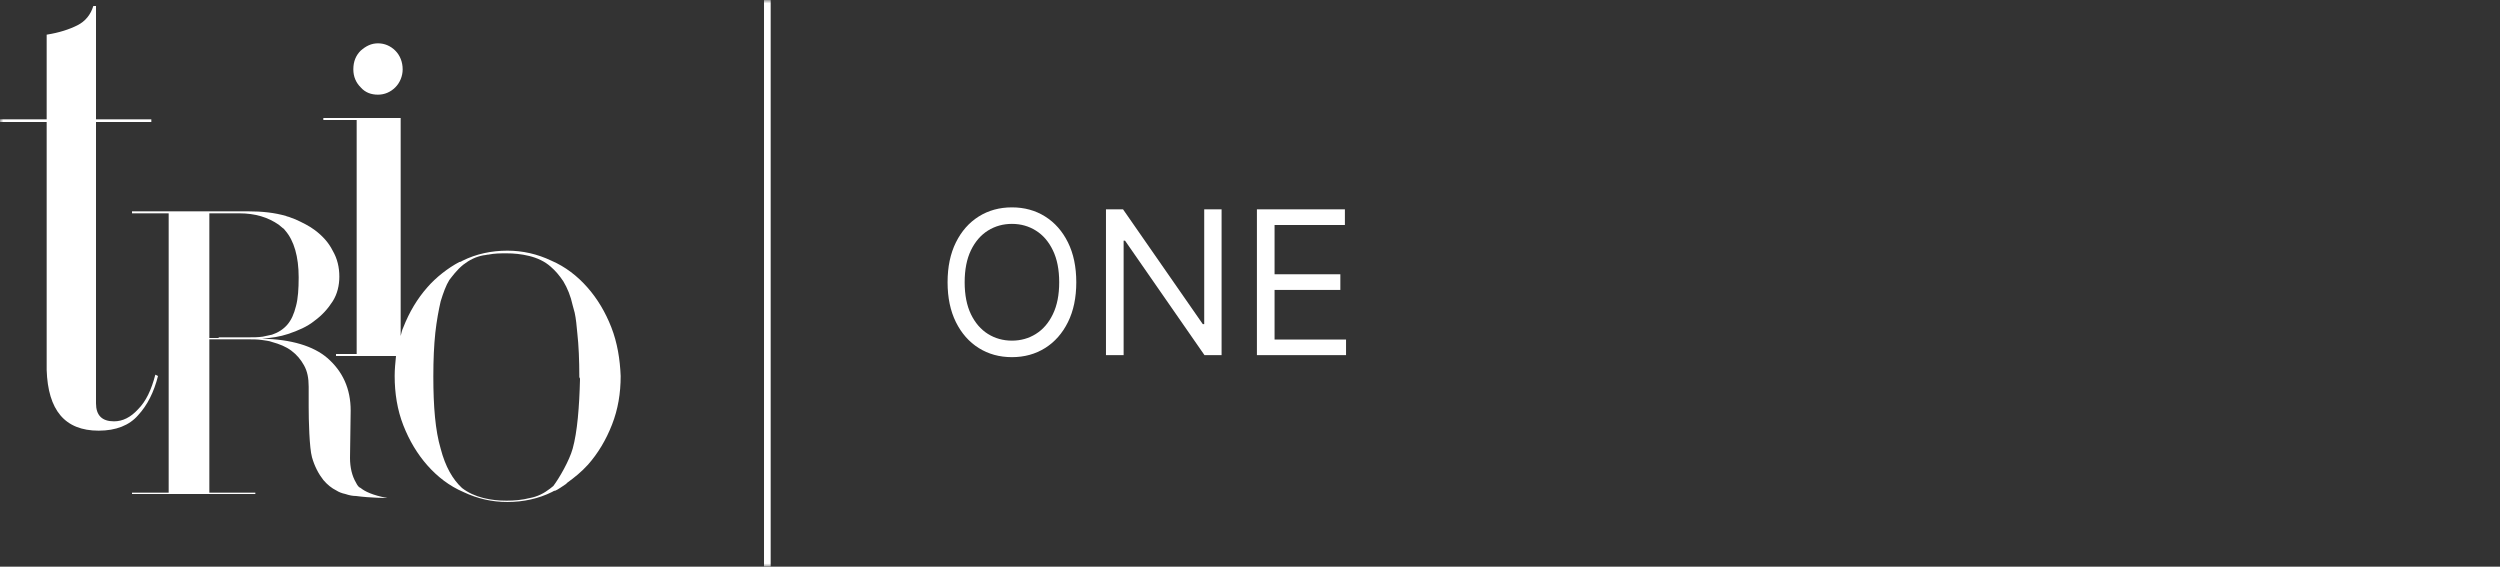 <svg width="375" height="85" viewBox="0 0 375 85" fill="none" xmlns="http://www.w3.org/2000/svg">
<rect x="0" y="0" width="375" height="85" fill="#333333" stroke="none"/>
<g clip-path="url(#clip0_39_45)">
<mask id="mask0_39_45" style="mask-type:luminance" maskUnits="userSpaceOnUse" x="0" y="0" width="375" height="85">
<path d="M375 0H0V85H375V0Z" fill="white"/>
</mask>
<g mask="url(#mask0_39_45)">
<path d="M115.602 -0.4H114.602V85.5H115.602V-0.4Z" fill="white"/>
<path d="M14.8 64.6C17.4 64.6 19.4 63.8 20.7 62.3C22.1 60.8 23.1 58.8 23.7 56.4L23.3 56.2C22.7 58.5 21.9 60.2 20.7 61.4C19.6 62.6 18.4 63.2 17.1 63.2C15.3 63.2 14.4 62.3 14.4 60.5V18.3H22.7V17.9H14.4V0.9H14C13.6 2.2 12.8 3.2 11.6 3.8C10.4 4.4 8.9 4.9 7 5.2V17.9H0V18.3H7V55.5C7.2 61.5 9.7 64.6 14.8 64.6Z" fill="white"/>
<path d="M91.7 49.099C90.8 46.799 89.6 44.799 88.1 43.099C86.6 41.399 84.8 39.999 82.7 39.099C80.6 38.099 78.4 37.599 76.1 37.599C73.7 37.599 71.4 38.099 69.4 39.099C69.2 39.199 69.1 39.299 68.9 39.299C67.2 40.199 65.4 41.599 64.1 43.099C62.6 44.799 61.4 46.799 60.5 49.099C60.3 49.499 60.2 49.999 60.1 50.399V17.699H48.5V17.999H53.5V53.099H50.4V53.399H59.4C59.3 54.399 59.2 55.399 59.2 56.399C59.2 58.999 59.6 61.499 60.5 63.799C61.4 66.099 62.6 68.099 64.1 69.799C65.6 71.499 67.4 72.899 69.5 73.799C71.6 74.799 73.8 75.299 76.1 75.299C78.5 75.299 80.8 74.799 82.8 73.799C83 73.699 83.1 73.599 83.3 73.599C83.6 73.499 84.6 72.799 84.9 72.599C84.9 72.599 85 72.499 85.1 72.399C86.2 71.599 87.2 70.799 88.2 69.699C89.7 67.999 90.9 65.999 91.8 63.699C92.7 61.399 93.1 58.999 93.1 56.399C93 53.899 92.6 51.399 91.7 49.099ZM87 56.899C86.9 60.999 86.6 64.799 85.9 67.299C85.4 69.099 83.9 71.699 83 72.899L82.5 73.299C81.6 73.999 80.6 74.499 79.5 74.699C78.3 74.999 77.2 75.099 76 75.099C74.8 75.099 73.7 74.999 72.5 74.699C71.3 74.399 70.2 73.899 69.3 73.199C67.9 71.899 66.8 69.999 66.1 67.299C65.3 64.599 65 60.999 65 56.499C65 53.899 65.1 51.799 65.3 49.899C65.5 48.099 65.8 46.499 66.1 45.199C66.5 43.899 66.9 42.799 67.4 41.999C67.8 41.499 68.5 40.499 69.5 39.699C70.4 38.999 71.4 38.499 72.5 38.299C72.7 38.299 73.1 38.199 73.1 38.199C73.1 38.199 73.1 38.199 73.2 38.199C74.2 37.999 75.1 37.999 76 37.999C77 37.999 78.2 38.099 79.4 38.399C80.6 38.699 81.7 39.199 82.6 39.999C83.3 40.599 83.9 41.299 84.5 42.199C85.1 43.199 85.6 44.399 85.9 45.799C86 46.199 86.1 46.499 86.2 46.899C86.4 47.799 86.5 48.899 86.6 49.999C86.8 51.799 86.9 53.999 86.9 56.599C87 56.699 87 56.799 87 56.899Z" fill="white"/>
<path d="M56.7 14.2C57.7 14.2 58.6 13.8 59.3 13.1C60 12.4 60.4 11.4 60.4 10.4C60.4 9.3 60 8.3 59.3 7.6C58.6 6.9 57.7 6.5 56.7 6.5C55.7 6.5 54.9 6.9 54.1 7.6C53.4 8.3 53 9.2 53 10.4C53 11.5 53.4 12.4 54.1 13.1C54.8 13.9 55.7 14.2 56.7 14.2Z" fill="white"/>
<path d="M53.401 72.399C52.801 71.399 52.501 70.099 52.501 68.699L52.601 61.599C52.601 58.299 51.401 55.699 49.101 53.699C47.001 51.899 43.701 50.899 39.301 50.799C40.701 50.699 42.001 50.499 43.201 50.099C44.701 49.599 46.101 48.999 47.201 48.099C48.301 47.299 49.201 46.299 49.901 45.199C50.601 44.099 50.901 42.799 50.901 41.499C50.901 40.099 50.601 38.799 49.901 37.599C49.301 36.399 48.401 35.399 47.201 34.499C46.401 33.899 45.401 33.399 44.301 32.899C44.001 32.799 43.801 32.699 43.501 32.599C43.301 32.499 43.101 32.499 42.901 32.399C41.201 31.899 39.301 31.699 37.201 31.699H19.801V31.999H25.301V73.899H19.801V74.099H38.301V73.899H31.401V50.899H32.801H37.101C37.901 50.899 38.601 50.899 39.301 50.999C39.801 51.099 40.301 51.099 40.801 51.299C41.901 51.599 42.901 51.999 43.701 52.599C44.501 53.199 45.101 53.899 45.601 54.799C46.101 55.699 46.301 56.699 46.301 57.999V60.999C46.301 62.999 46.401 67.199 46.801 68.599C47.201 69.999 47.801 71.099 48.501 71.999C49.101 72.699 49.701 73.199 50.501 73.599C50.801 73.799 51.301 73.999 51.801 74.099C52.401 74.299 52.901 74.399 53.401 74.399C55.601 74.699 58.101 74.699 58.101 74.699C55.901 74.299 54.701 73.699 54.101 73.199C53.801 73.099 53.601 72.799 53.401 72.399ZM32.801 50.699H31.401V31.999H35.901C38.301 31.999 40.201 32.599 41.801 33.699C42.001 33.899 42.201 33.999 42.401 34.199C42.601 34.299 42.701 34.499 42.801 34.599C44.101 36.099 44.801 38.499 44.801 41.599C44.801 43.299 44.701 44.799 44.401 45.899C44.101 47.099 43.701 47.999 43.101 48.699C42.501 49.399 41.701 49.899 40.801 50.199C40.401 50.299 39.901 50.399 39.401 50.499C38.701 50.599 38.001 50.599 37.201 50.599H32.801V50.699Z" fill="white"/>
<path d="M161.443 42.339C161.443 44.646 161.027 46.639 160.194 48.319C159.361 49.999 158.218 51.295 156.766 52.206C155.314 53.117 153.655 53.573 151.79 53.573C149.925 53.573 148.266 53.117 146.814 52.206C145.361 51.295 144.219 49.999 143.386 48.319C142.553 46.639 142.137 44.646 142.137 42.339C142.137 40.033 142.553 38.039 143.386 36.359C144.219 34.679 145.361 33.384 146.814 32.472C148.266 31.561 149.925 31.105 151.79 31.105C153.655 31.105 155.314 31.561 156.766 32.472C158.218 33.384 159.361 34.679 160.194 36.359C161.027 38.039 161.443 40.033 161.443 42.339ZM158.88 42.339C158.88 40.446 158.564 38.847 157.93 37.545C157.304 36.242 156.453 35.256 155.378 34.587C154.31 33.917 153.114 33.583 151.79 33.583C150.466 33.583 149.266 33.917 148.191 34.587C147.123 35.256 146.273 36.242 145.639 37.545C145.013 38.847 144.699 40.446 144.699 42.339C144.699 44.233 145.013 45.831 145.639 47.134C146.273 48.437 147.123 49.422 148.191 50.092C149.266 50.761 150.466 51.096 151.79 51.096C153.114 51.096 154.31 50.761 155.378 50.092C156.453 49.422 157.304 48.437 157.93 47.134C158.564 45.831 158.88 44.233 158.88 42.339ZM183.238 31.404V53.274H180.675L168.758 36.103H168.544V53.274H165.896V31.404H168.459L180.419 48.618H180.632V31.404H183.238ZM188.537 53.274V31.404H201.735V33.754H191.185V41.143H201.052V43.492H191.185V50.925H201.906V53.274H188.537Z" fill="white"/>
</g>
</g>
<defs>
<clipPath id="clip0_39_45">
<rect width="375" height="85" fill="white"/>
</clipPath>
</defs>
</svg>
